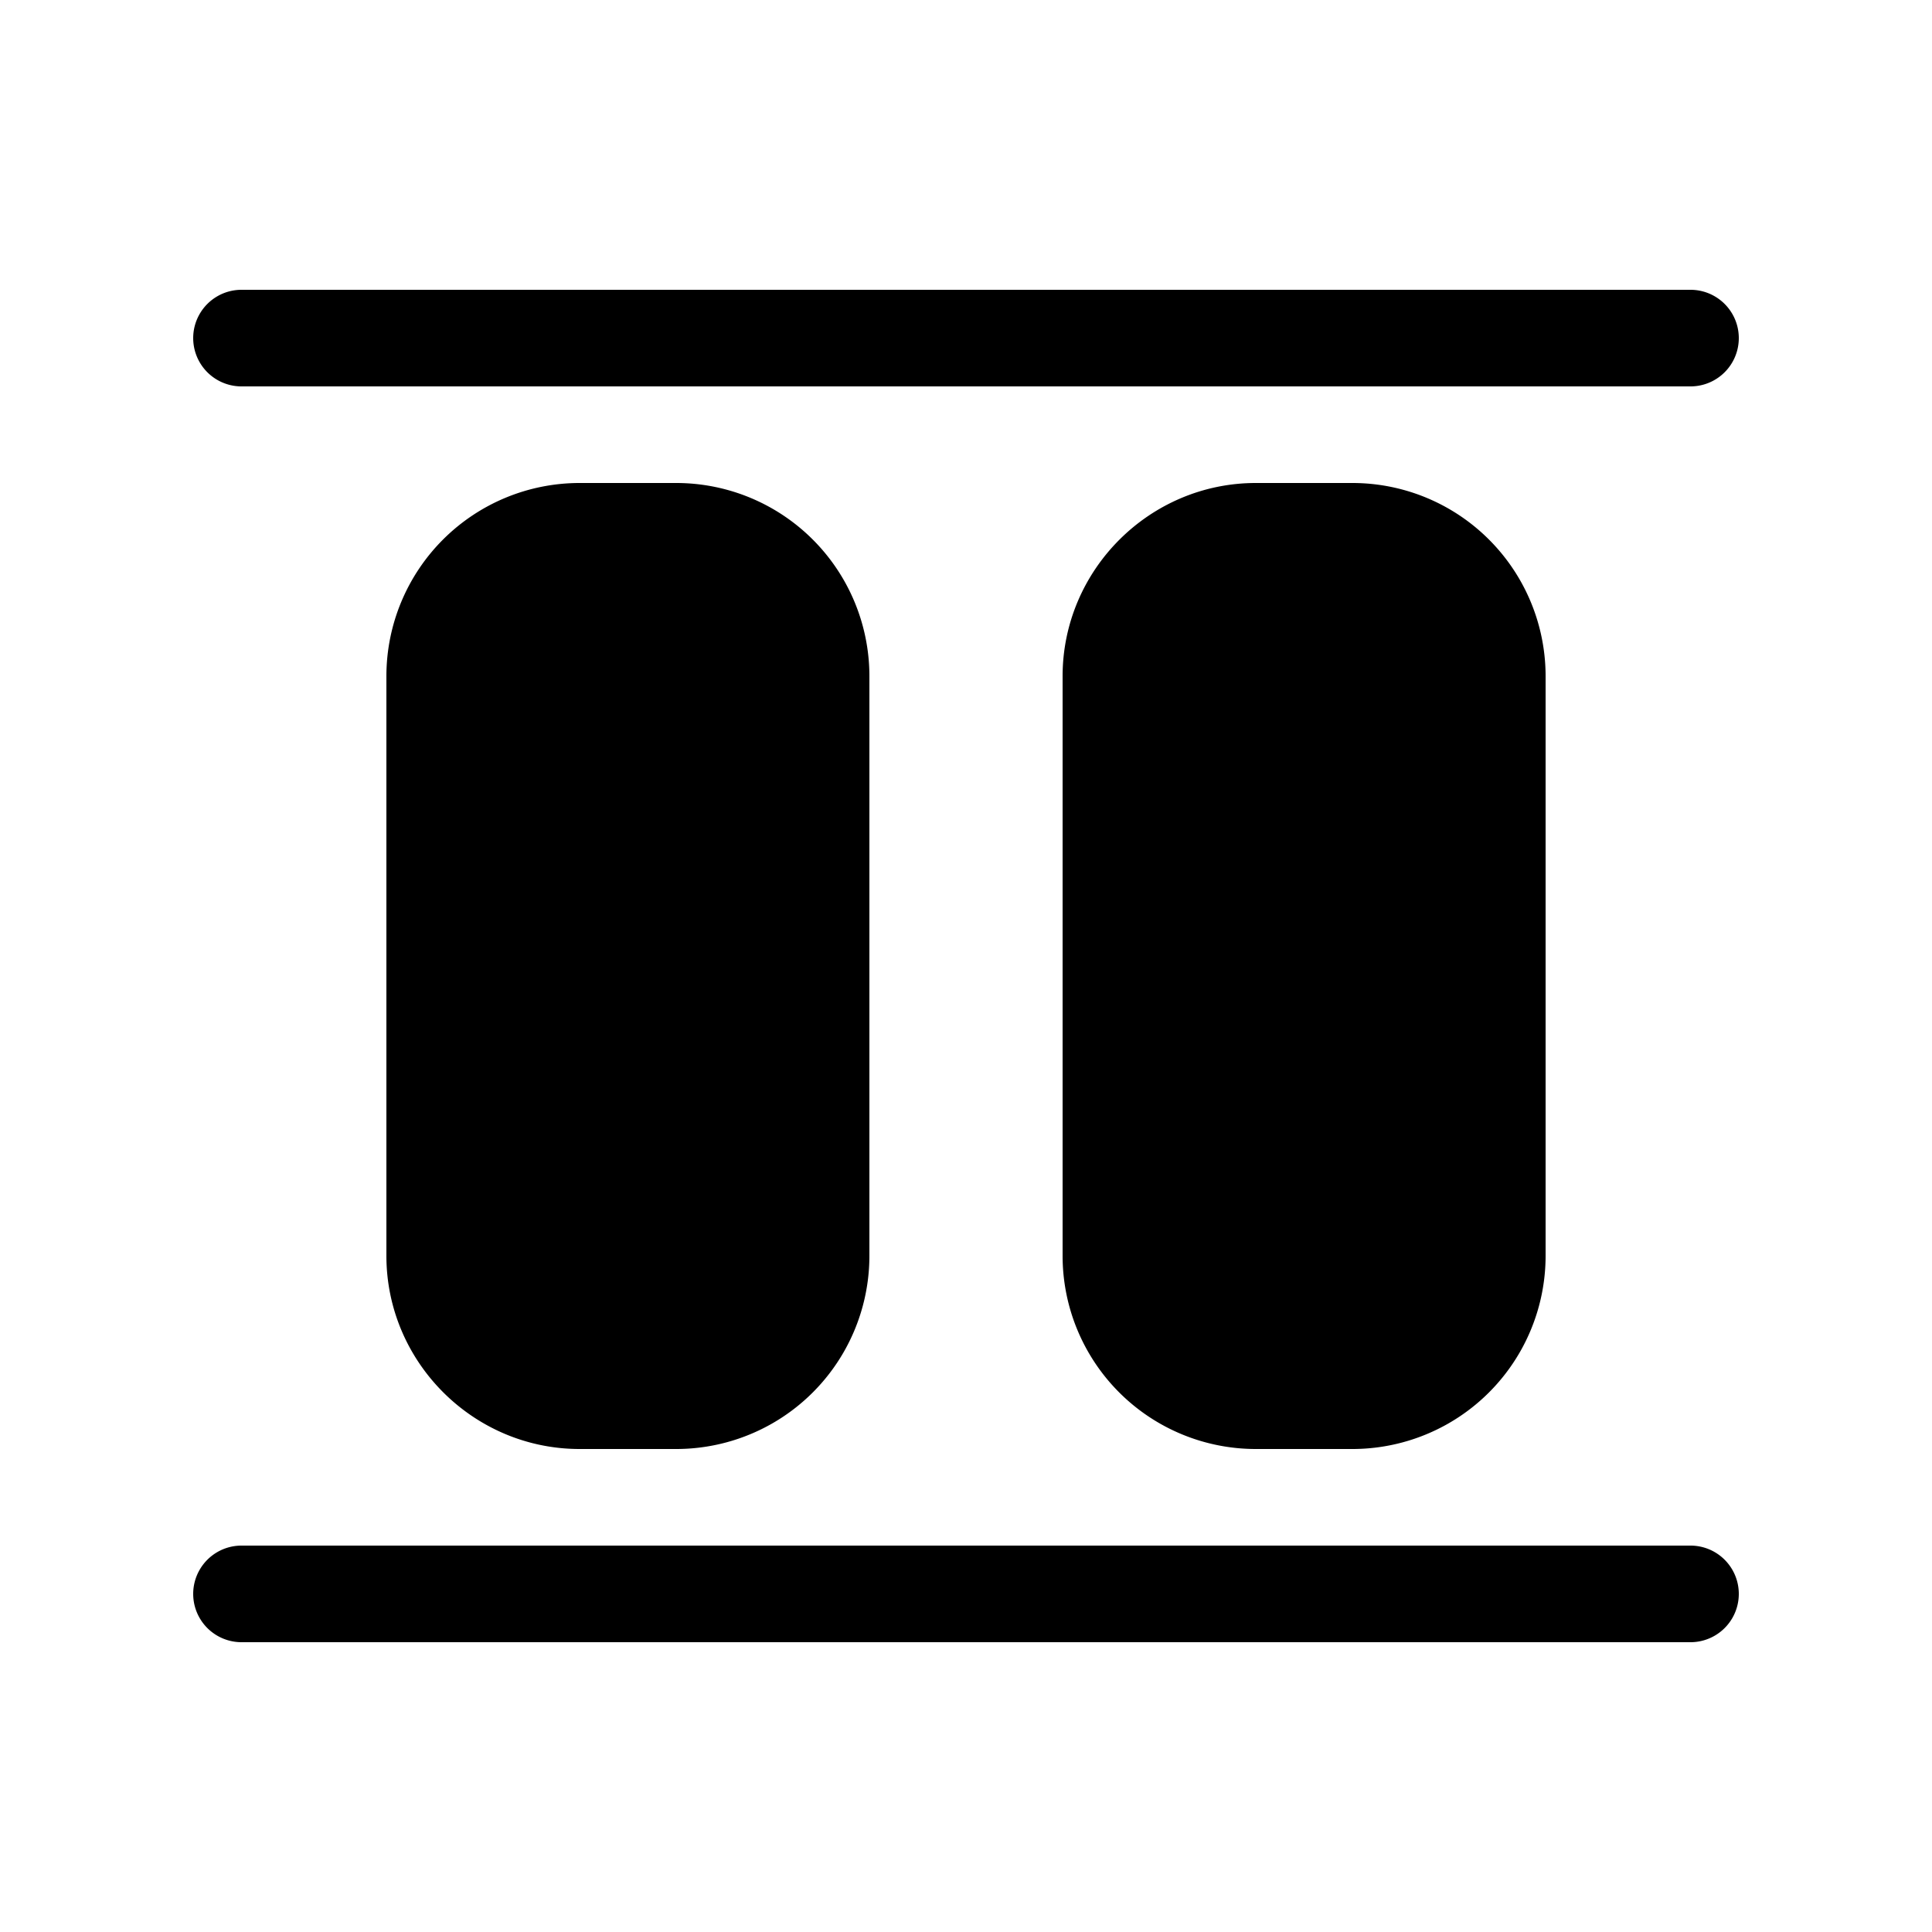 <svg fill="currentColor" viewBox="0 0 20 20"><path d="M2.5 3a.5.5 0 0 0 0 1h15a.5.5 0 0 0 0-1h-15ZM2.5 16a.5.5 0 0 0 0 1h15a.5.5 0 0 0 0-1h-15ZM4 13c0 1.1.9 2 2 2h1a2 2 0 0 0 2-2V7a2 2 0 0 0-2-2H6a2 2 0 0 0-2 2v6ZM13 15a2 2 0 0 1-2-2V7c0-1.1.9-2 2-2h1a2 2 0 0 1 2 2v6a2 2 0 0 1-2 2h-1Z"/></svg>